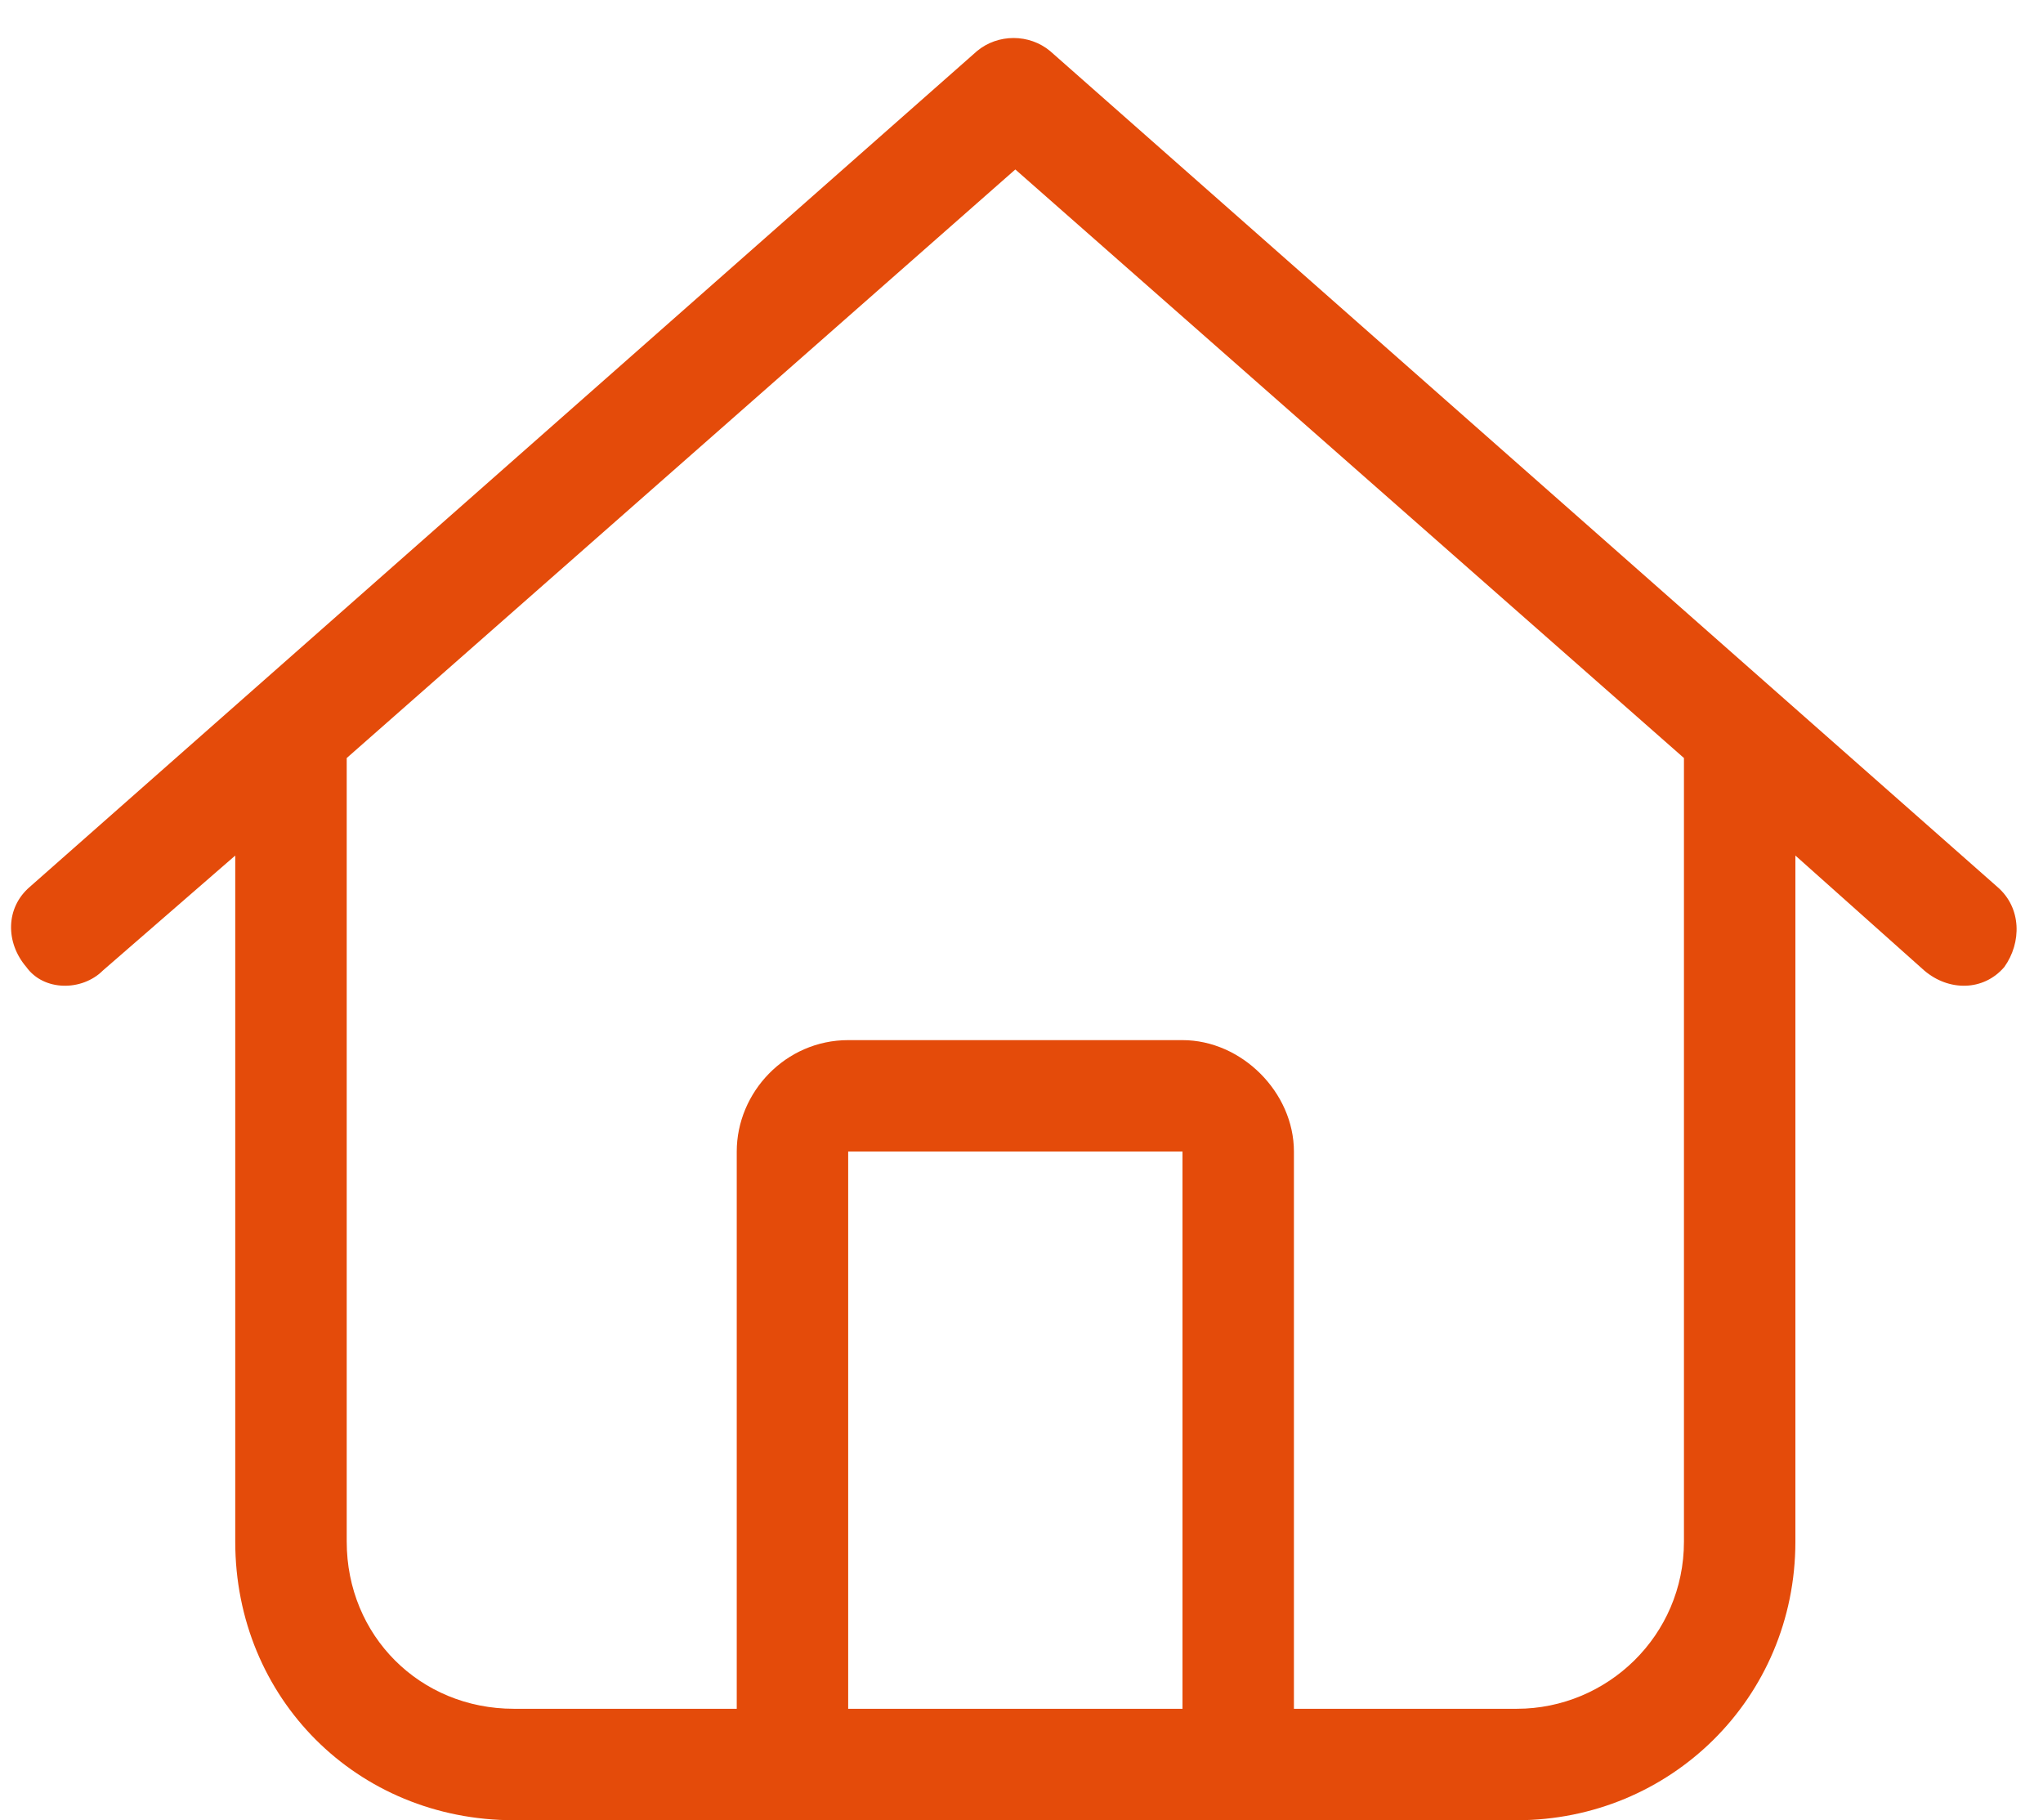 <svg width="55" height="49" viewBox="0 0 55 49" fill="none" xmlns="http://www.w3.org/2000/svg">
<path d="M28.271 1.375L53.771 23.875C54.427 24.438 54.427 25.375 53.959 26.031C53.396 26.688 52.459 26.688 51.802 26.125L48.334 23.031V41.5C48.334 45.719 44.959 49 40.834 49H13.834C9.615 49 6.333 45.719 6.333 41.5V23.031L2.771 26.125C2.208 26.688 1.177 26.688 0.708 26.031C0.146 25.375 0.146 24.438 0.802 23.875L26.302 1.375C26.865 0.906 27.709 0.906 28.271 1.375ZM9.334 41.5C9.334 44.031 11.302 46 13.834 46H19.834V31C19.834 29.406 21.146 28 22.834 28H31.834C33.427 28 34.834 29.406 34.834 31V46H40.834C43.271 46 45.334 44.031 45.334 41.5V20.406L27.334 4.562L9.334 20.406V41.5ZM22.834 46H31.834V31H22.834V46Z" fill="#E44B0A"/>
</svg>
